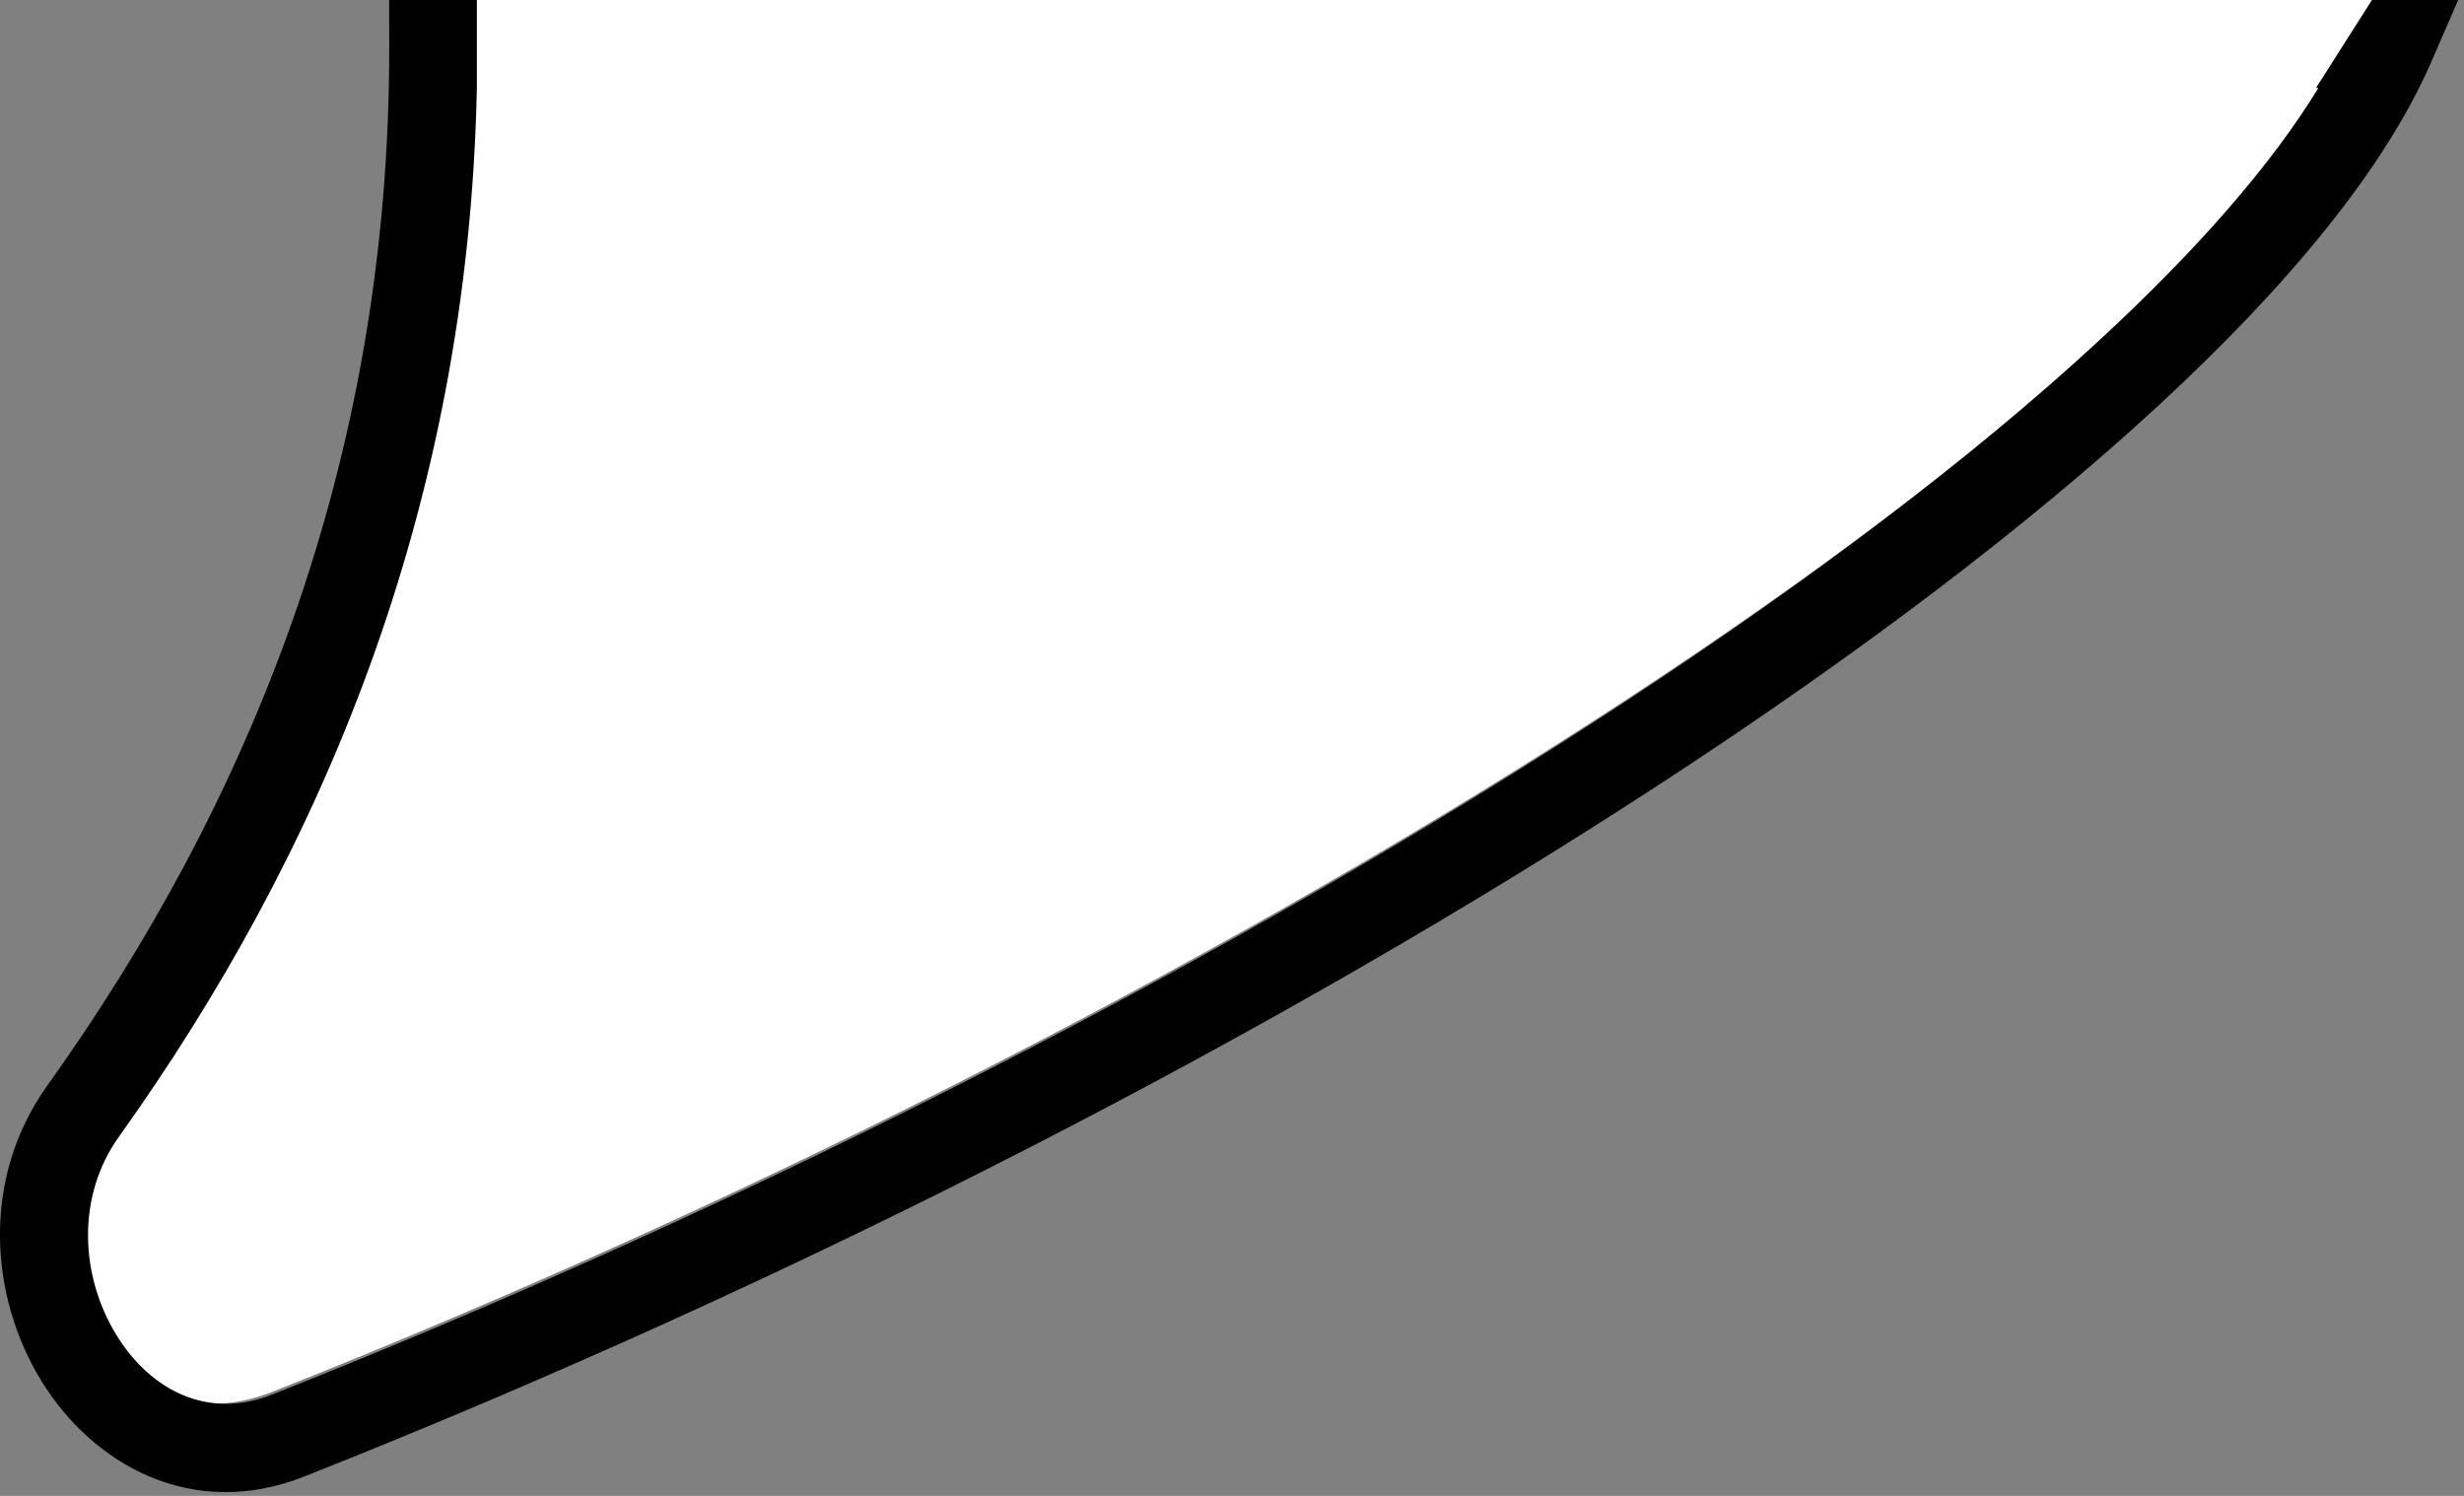 <svg width="28" height="17" viewBox="0 0 28 17" fill="none" xmlns="http://www.w3.org/2000/svg">
<rect x="0" y="0" width="28" height="17" fill="#808080" stroke="none"/>
<path d="M4.751 0C4.764 4.926 3.073 8.909 0.772 12.128C-0.477 13.877 1.104 16.606 3.102 15.815C14.245 11.402 25.045 4.502 27 0H4.751Z" fill="white"/>
<path d="M5.419 0H4.422L4.423 0.501C4.435 5.303 2.789 9.186 0.537 12.338C-0.224 13.403 -0.11 14.742 0.464 15.684C1.045 16.637 2.175 17.288 3.458 16.78C9.058 14.562 14.574 11.719 18.942 8.859C21.126 7.43 23.031 5.99 24.519 4.617C25.998 3.252 27.1 1.92 27.63 0.699L27.934 0H26.954L26.318 1H26.345C25.816 1.867 24.97 2.84 23.84 3.882C22.405 5.207 20.547 6.613 18.394 8.023C14.088 10.842 8.633 13.655 3.09 15.85C2.375 16.133 1.715 15.815 1.318 15.164C0.915 14.502 0.863 13.603 1.351 12.919C3.621 9.742 5.32 5.82 5.419 1V0Z" fill="black"/>
</svg>
